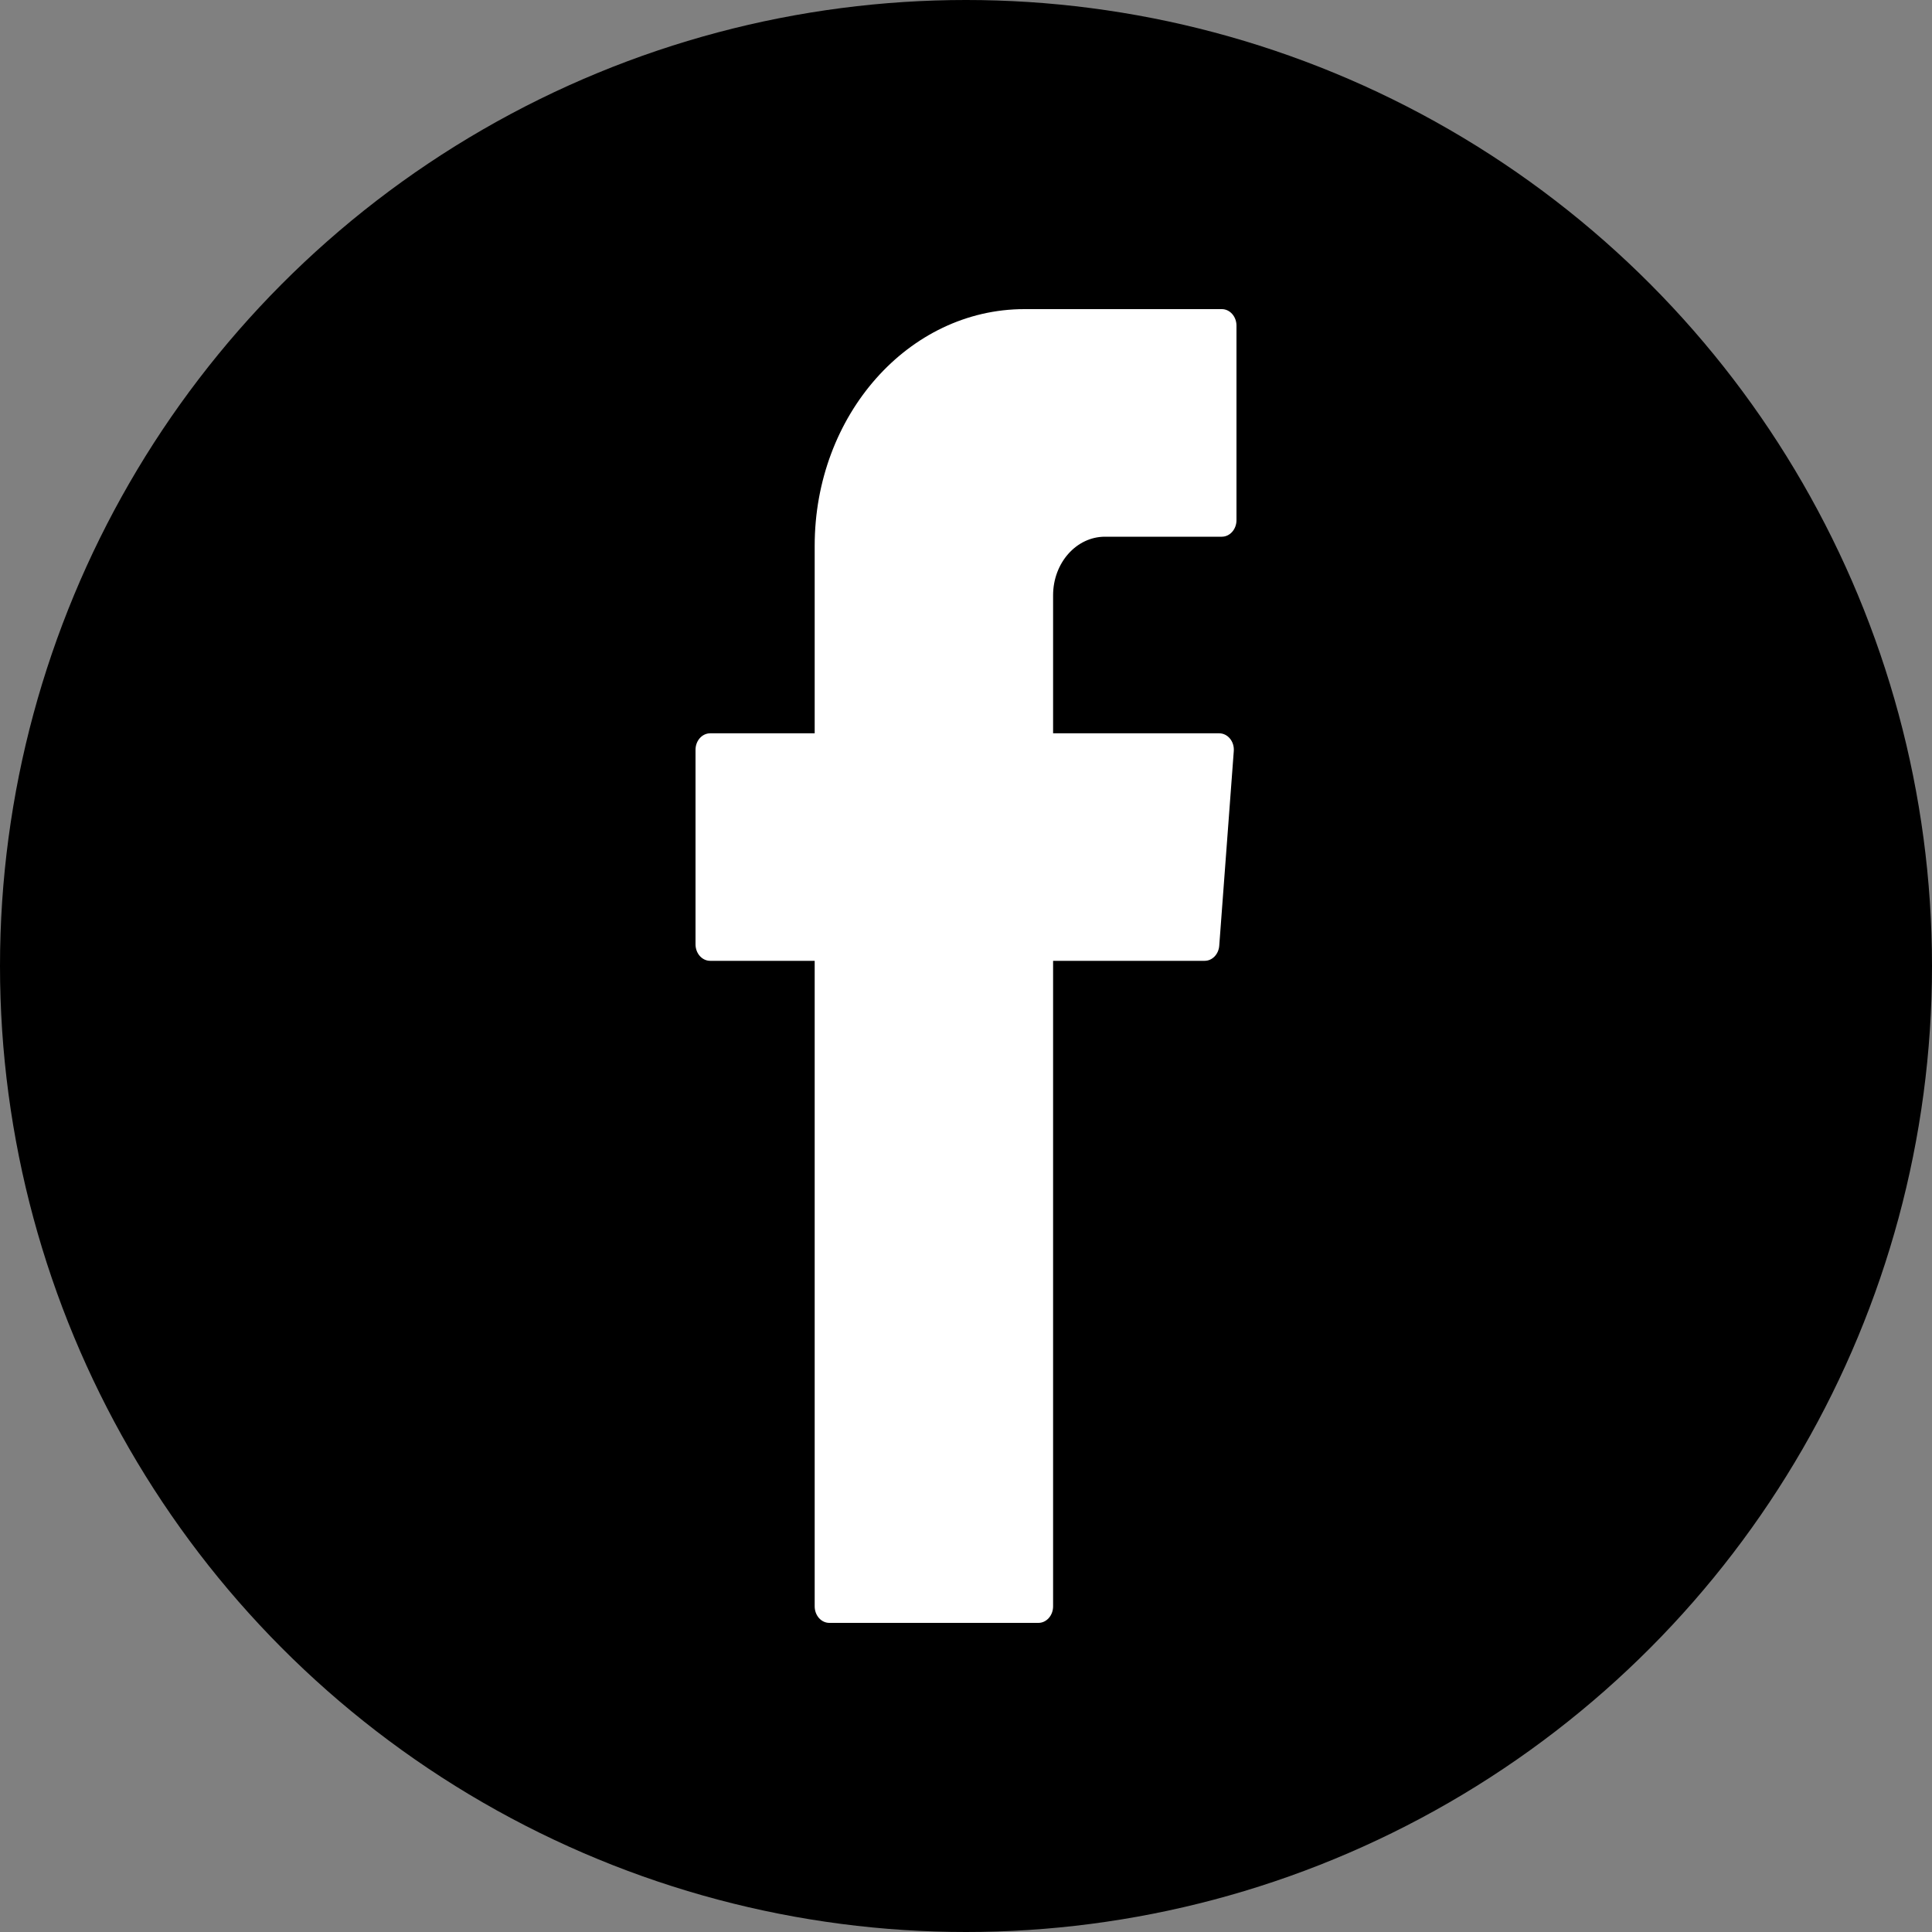 <?xml version="1.0" encoding="UTF-8"?>
<svg width="25px" height="25px" viewBox="0 0 25 25" version="1.1" xmlns="http://www.w3.org/2000/svg" xmlns:xlink="http://www.w3.org/1999/xlink">
    <rect x="0" y="0" width="25" height="25" fill="#808080" stroke="none"/>
    <!-- Generator: sketchtool 56.3 (101010) - https://sketch.com -->
    <title>75743D44-7CB3-4E34-A101-20974880E3B5</title>
    <desc>Created with sketchtool.</desc>
    <defs>
        <polygon id="path-1" points="0 0 11 0 11 25 0 25"></polygon>
    </defs>
    <g id="Design" stroke="none" stroke-width="1" fill="none" fill-rule="evenodd">
        <g id="HOME_revisions" transform="translate(-729, -7774)">
            <g id="Group-2" transform="translate(729, 7774)">
                <circle id="Oval" fill="#000000" cx="12.5" cy="12.5" r="12.5"></circle>
                <g id="Group-3" transform="translate(7, 0)">
                    <mask id="mask-2" fill="white">
                        <use xlink:href="#path-1"></use>
                    </mask>
                    <g id="Clip-2"></g>
                    <path d="M8.81,4 L6.256,4 C4.757,4 3.542,5.371 3.542,7.062 L3.542,9.489 L2.19,9.489 C2.085,9.489 2,9.584 2,9.703 L2,12.219 C2,12.338 2.085,12.433 2.19,12.433 L3.542,12.433 L3.542,12.567 L3.542,20.786 C3.542,20.905 3.627,21 3.732,21 L6.437,21 C6.541,21 6.627,20.905 6.627,20.786 L6.627,12.433 L8.588,12.433 C8.687,12.433 8.769,12.348 8.777,12.237 L8.965,9.72 C8.975,9.596 8.888,9.489 8.776,9.489 L6.627,9.489 L6.627,7.703 C6.627,7.284 6.928,6.945 7.298,6.945 L8.81,6.945 C8.915,6.945 9,6.849 9,6.731 L9,4.214 C9,4.096 8.915,4 8.81,4" id="Fill-1" fill="#FFFFFF" mask="url(#mask-2)"></path>
                </g>
            </g>
        </g>
    </g>
</svg>